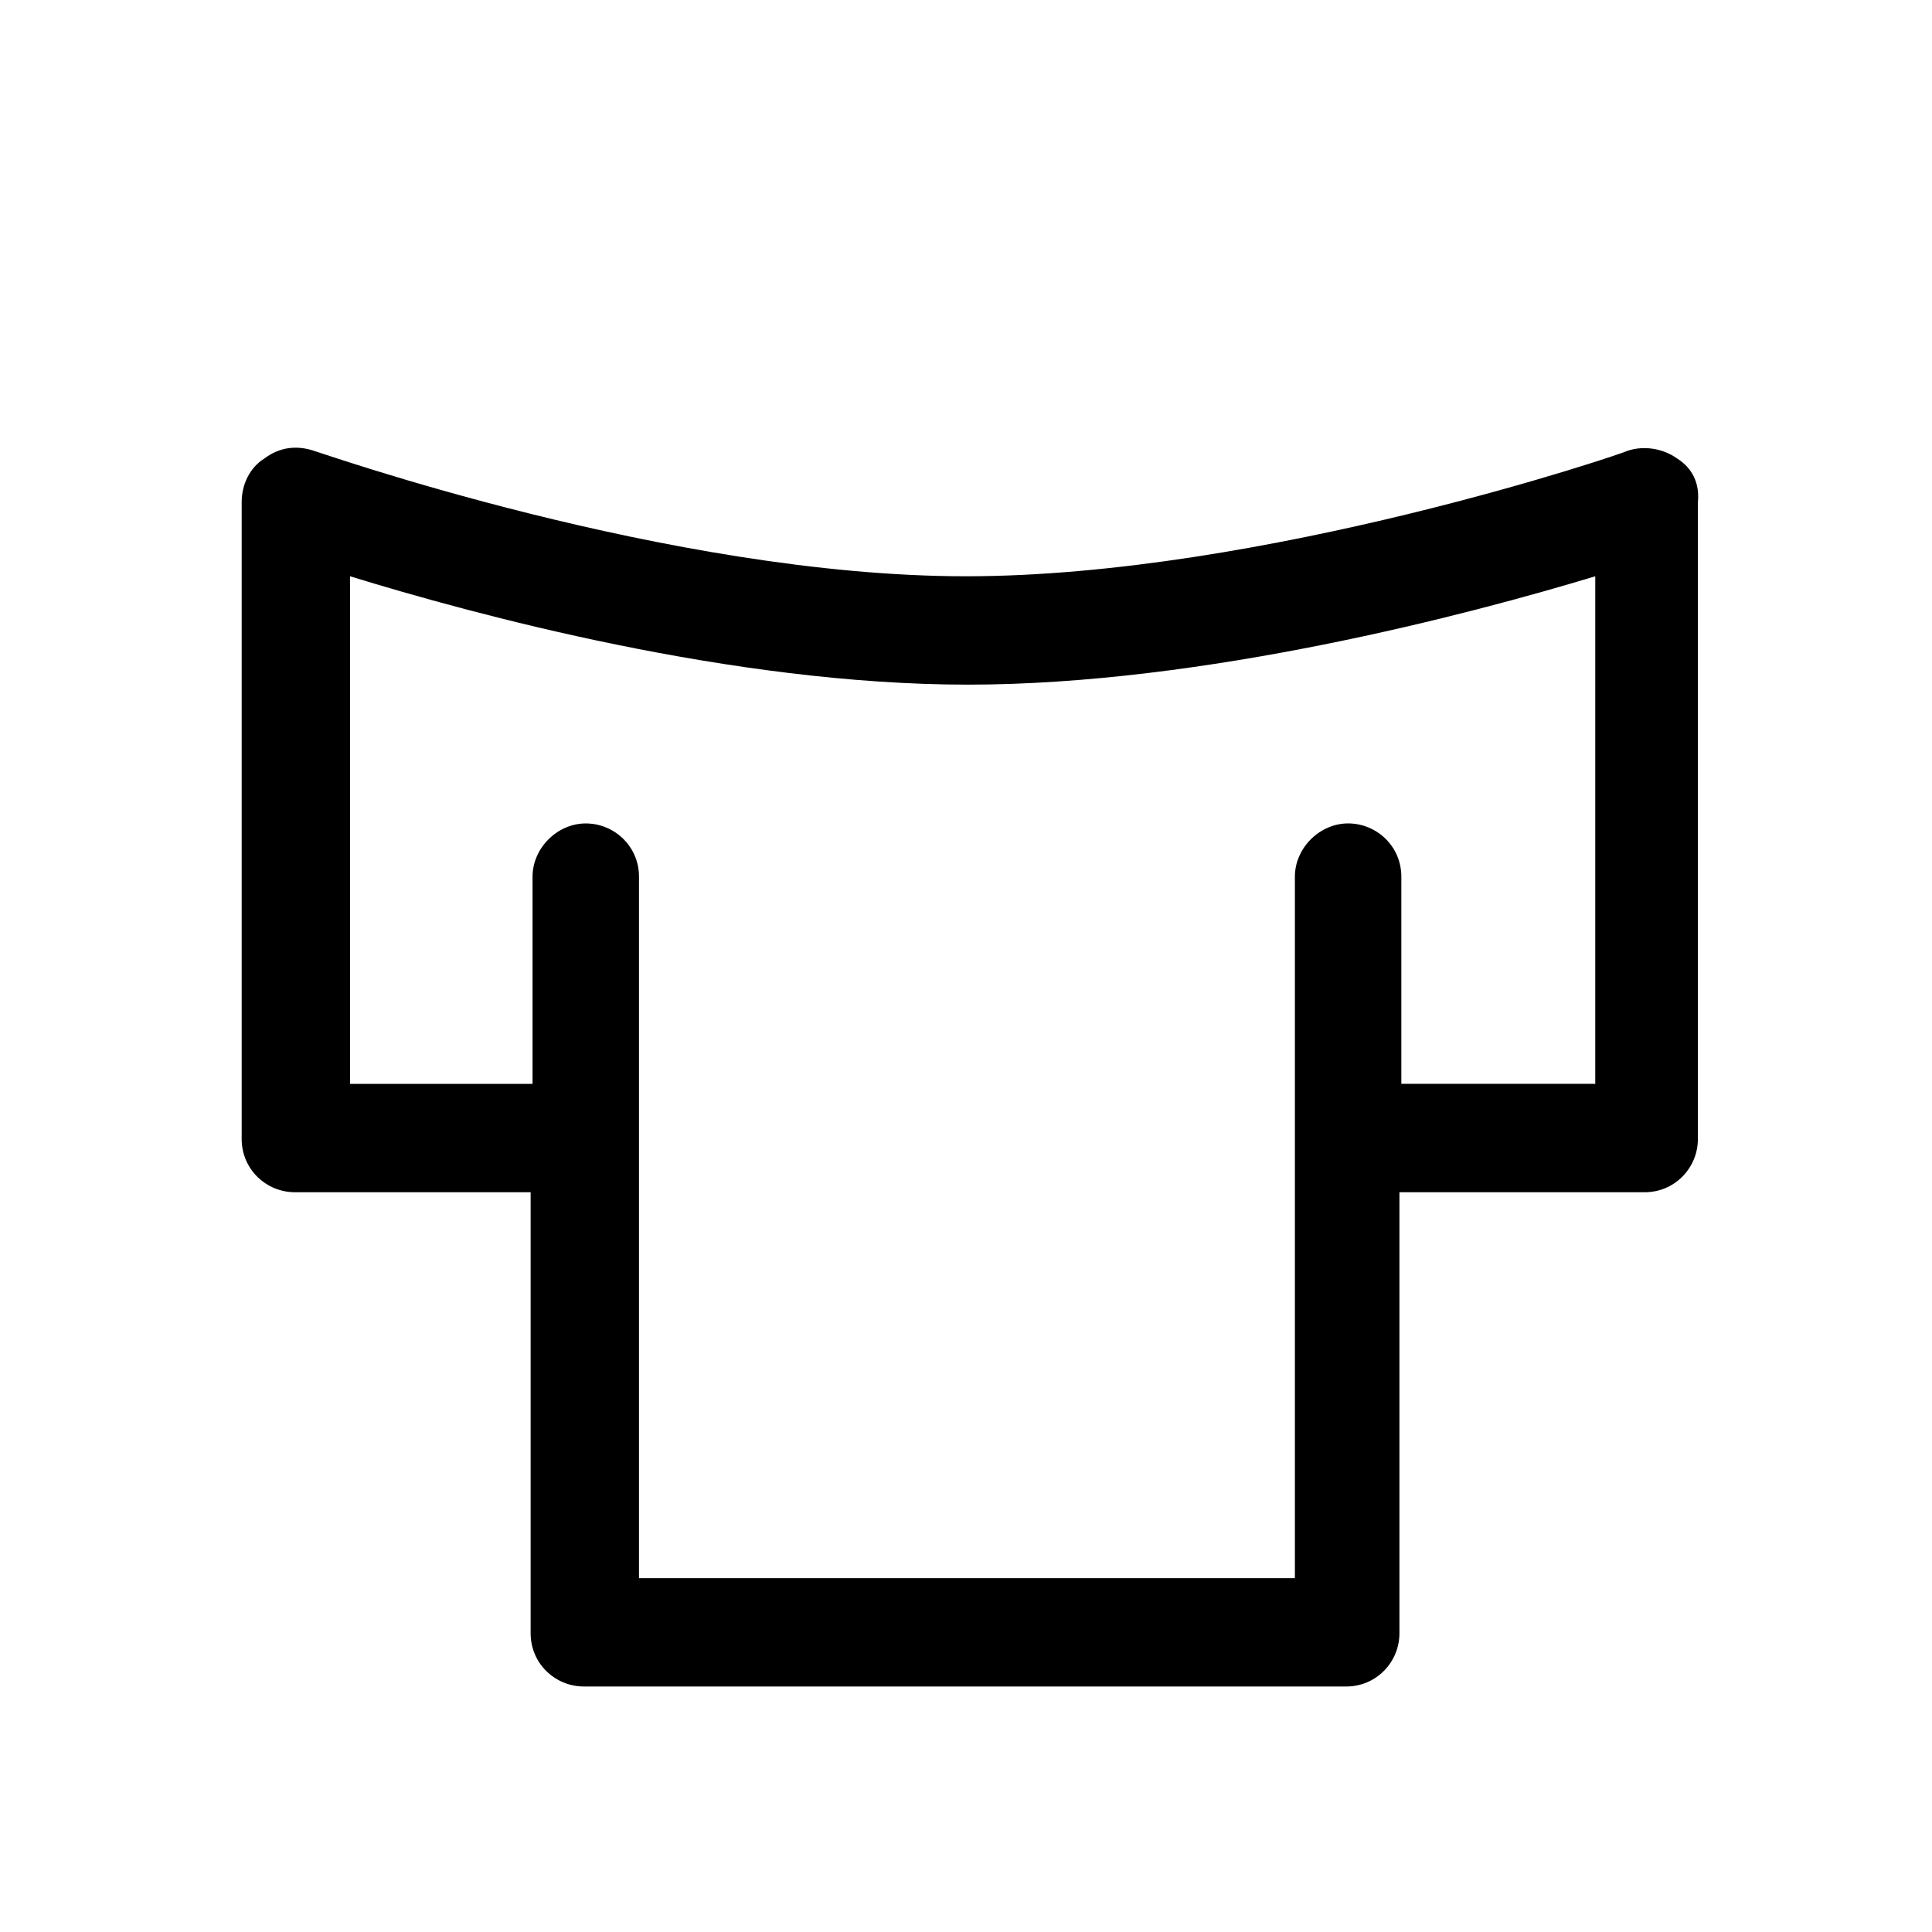<?xml version="1.0" encoding="UTF-8"?>
<!-- Uploaded to: ICON Repo, www.svgrepo.com, Generator: ICON Repo Mixer Tools -->
<svg fill="#000000" width="800px" height="800px" version="1.1" viewBox="144 144 512 512" xmlns="http://www.w3.org/2000/svg">
 <path d="m588.42 265.48c-3.527-2.519-8.566-3.527-13.098-2.016-0.504 0.504-96.73 33.254-175.32 33.254s-172.3-33.25-172.81-33.25c-4.535-1.512-9.07-1.008-13.098 2.016-4.031 2.519-6.047 7.055-6.047 11.586v168.78c0 8.062 6.551 14.105 14.105 14.105h62.473v116.88c0 8.062 6.551 14.105 14.105 14.105h202.03c8.062 0 14.105-6.551 14.105-14.105v-116.88h64.992c8.062 0 14.105-6.551 14.105-14.105v-168.78c0.504-5.039-1.512-9.07-5.543-11.59zm-22.168 165.75h-50.883v-54.914c0-8.062-6.551-14.105-14.105-14.105-7.559 0-14.105 6.551-14.105 14.105v69.023 1.008 115.88h-173.82v-116.38-1.008-68.516c0-8.062-6.551-14.105-14.105-14.105-7.559 0-14.105 6.551-14.105 14.105v54.914h-48.367v-134.52c32.746 10.078 101.27 28.719 163.74 28.719s133-18.641 166.26-28.719l-0.004 134.52z"/>
</svg>